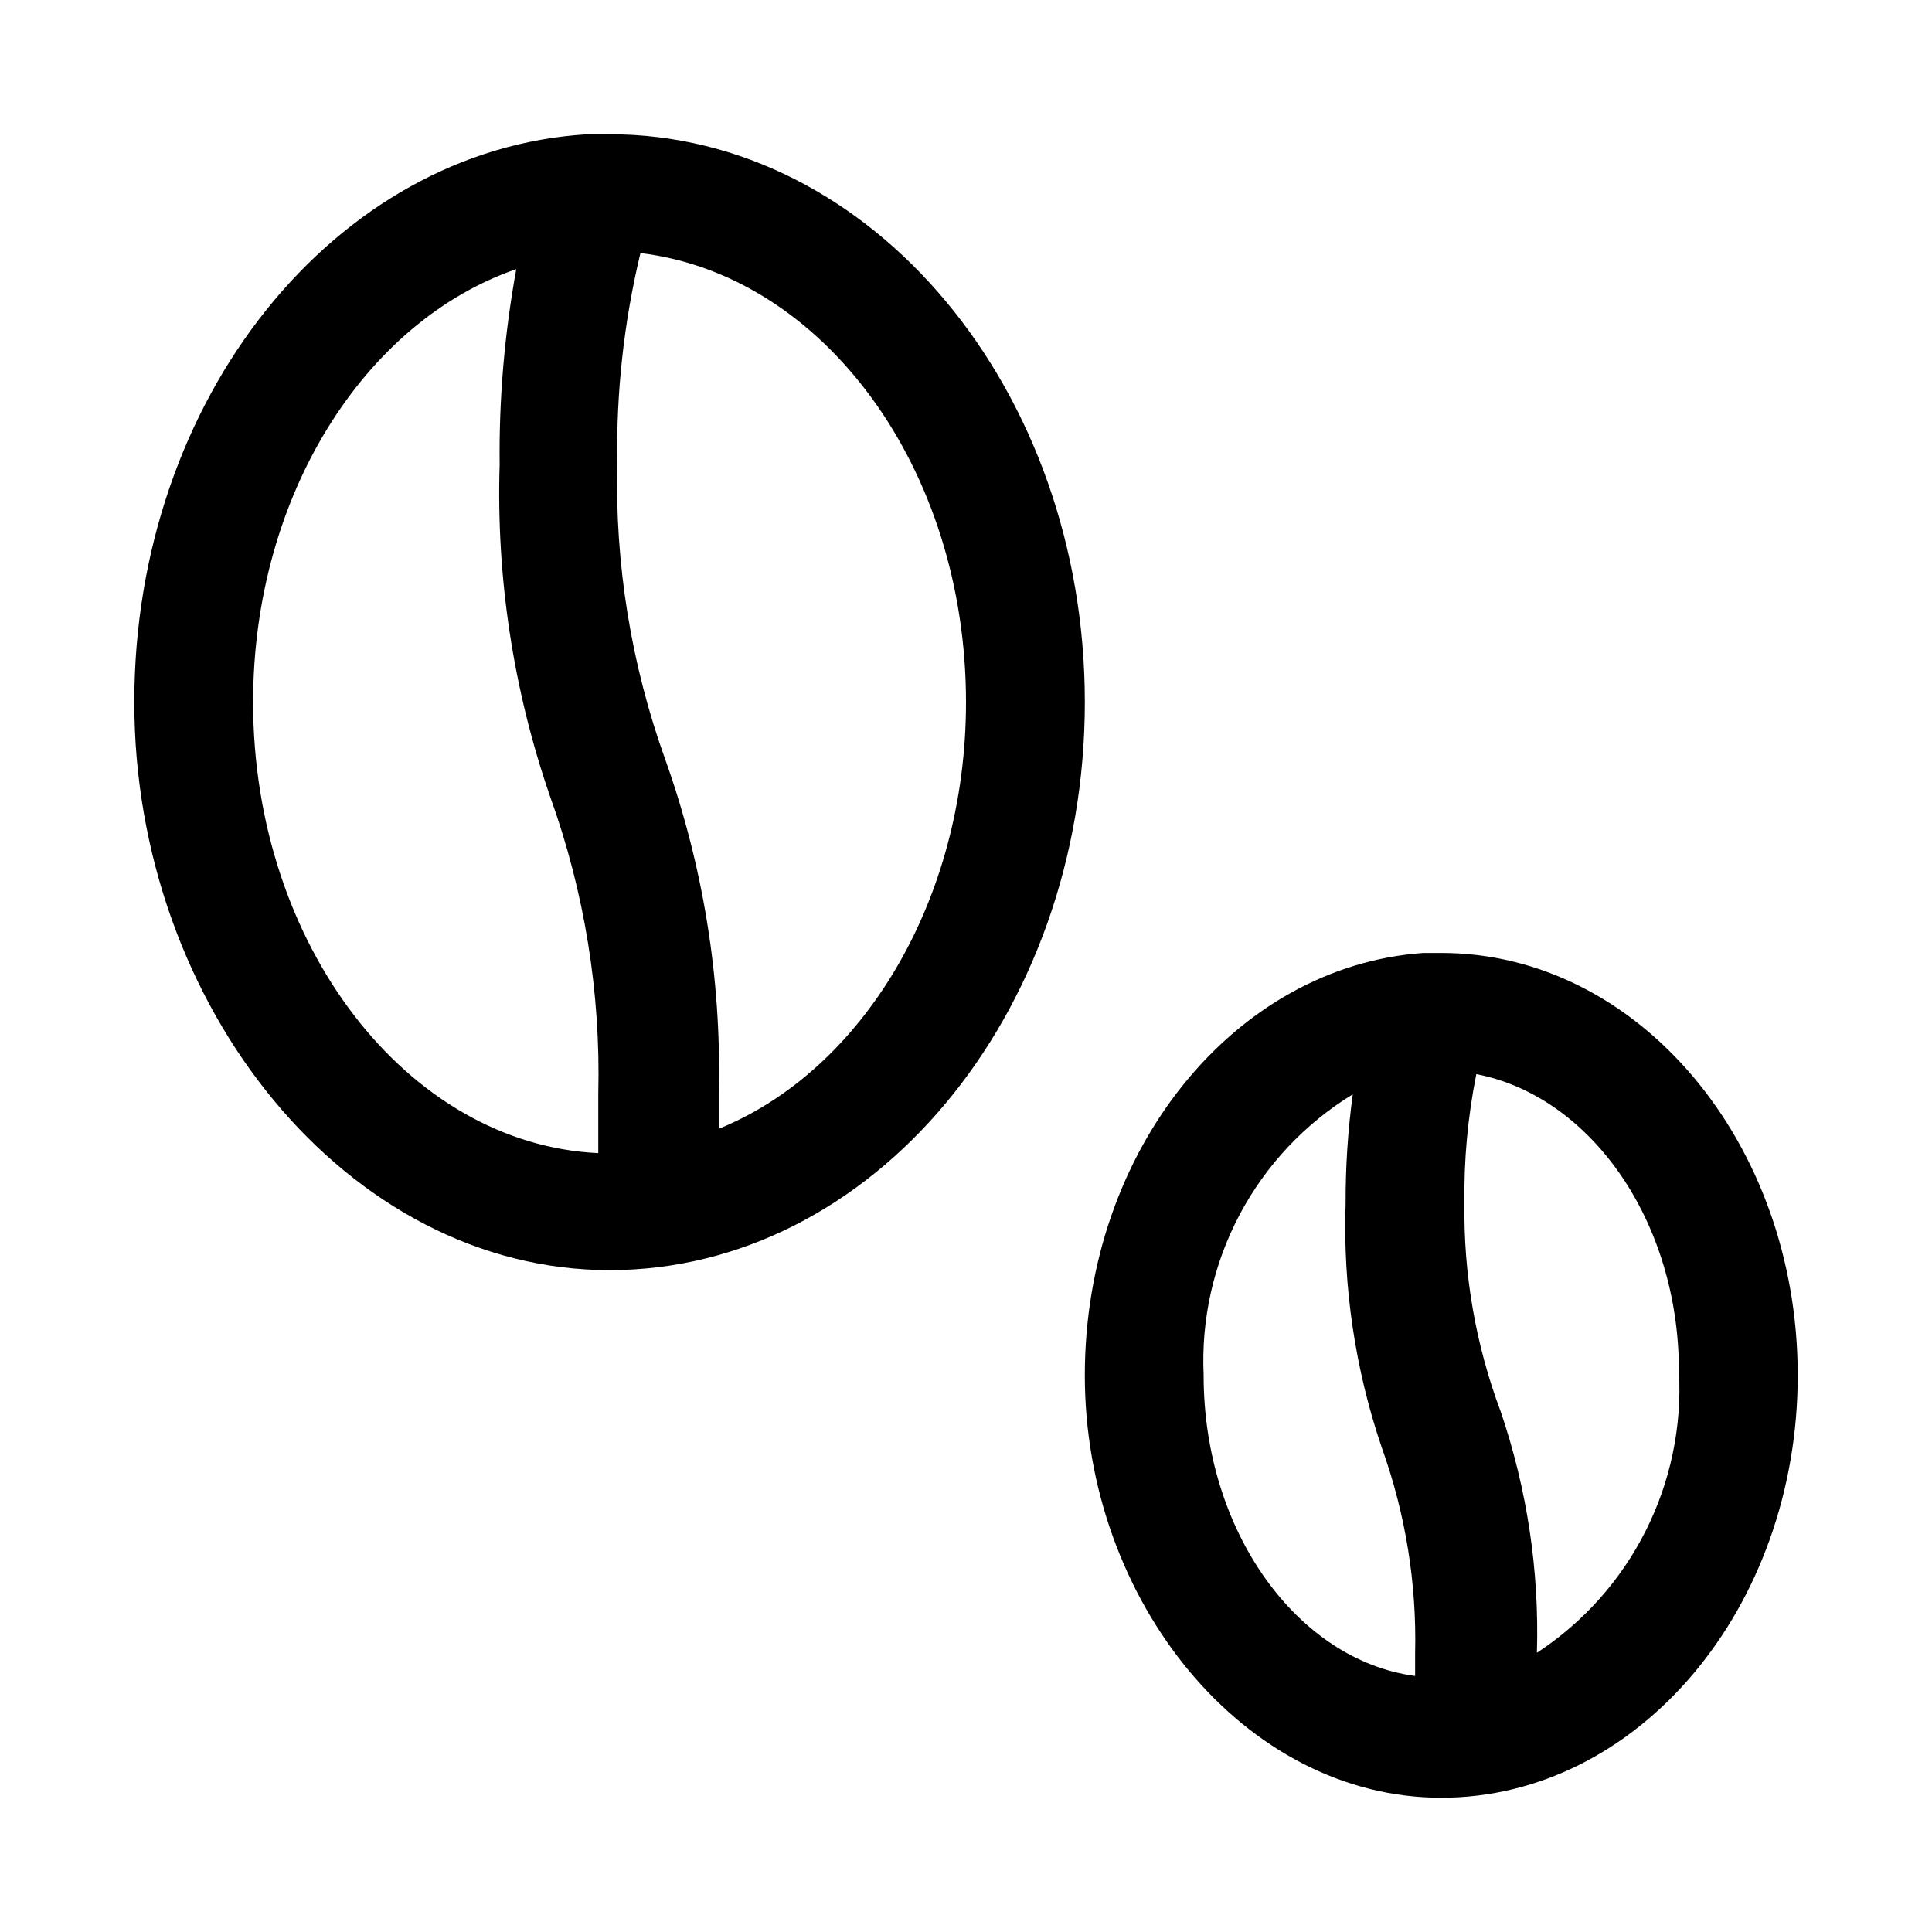 <?xml version="1.0" encoding="UTF-8"?>
<!-- Uploaded to: ICON Repo, www.svgrepo.com, Generator: ICON Repo Mixer Tools -->
<svg fill="#000000" width="800px" height="800px" version="1.1" viewBox="144 144 512 512" xmlns="http://www.w3.org/2000/svg">
 <g>
  <path d="m305.54 179.58h-5.828c-66.754 3.938-120.12 69.902-120.12 150.51s56.52 150.51 125.95 150.51c69.43 0 125.95-67.543 125.95-150.51s-56.523-150.51-125.95-150.51zm-94.465 150.51c0-54.789 29.598-100.92 69.746-114.77-3.129 17.086-4.606 34.43-4.41 51.797-0.93 29.906 3.606 59.734 13.383 88.012 9.09 25.223 13.414 51.914 12.754 78.719v15.742c-50.539-2.359-91.473-55.102-91.473-119.5zm123.43 113.2v-10.078 0.004c0.66-29.902-4.141-59.676-14.172-87.852-9.082-25.227-13.406-51.918-12.75-78.723-0.293-18.707 1.77-37.379 6.141-55.574 48.332 5.824 86.277 56.836 86.277 119.02 0 52.742-27.555 97.613-65.496 113.04z"/>
  <path d="m525.95 396.54h-4.723c-49.906 3.465-89.738 52.113-89.738 111.94 0 59.824 42.352 111.94 94.461 111.94 52.113 0 94.465-50.223 94.465-111.94 0-61.715-42.352-111.94-94.465-111.94zm-62.977 111.94h0.004c-0.688-14.816 2.621-29.543 9.57-42.641 6.953-13.102 17.293-24.094 29.945-31.832-1.293 9.602-1.922 19.281-1.891 28.973-0.734 21.969 2.519 43.895 9.605 64.707 6.269 17.457 9.262 35.926 8.816 54.473v5.984c-31.016-4.094-56.047-38.102-56.047-79.664zm88.324 73.523c0.652-21.711-2.598-43.359-9.602-63.922-6.606-17.609-9.863-36.297-9.605-55.102-0.172-11.523 0.887-23.027 3.148-34.324 30.23 5.824 53.688 38.887 53.688 78.719 1.684 29.812-12.656 58.258-37.629 74.629z"/>
 </g>
</svg>